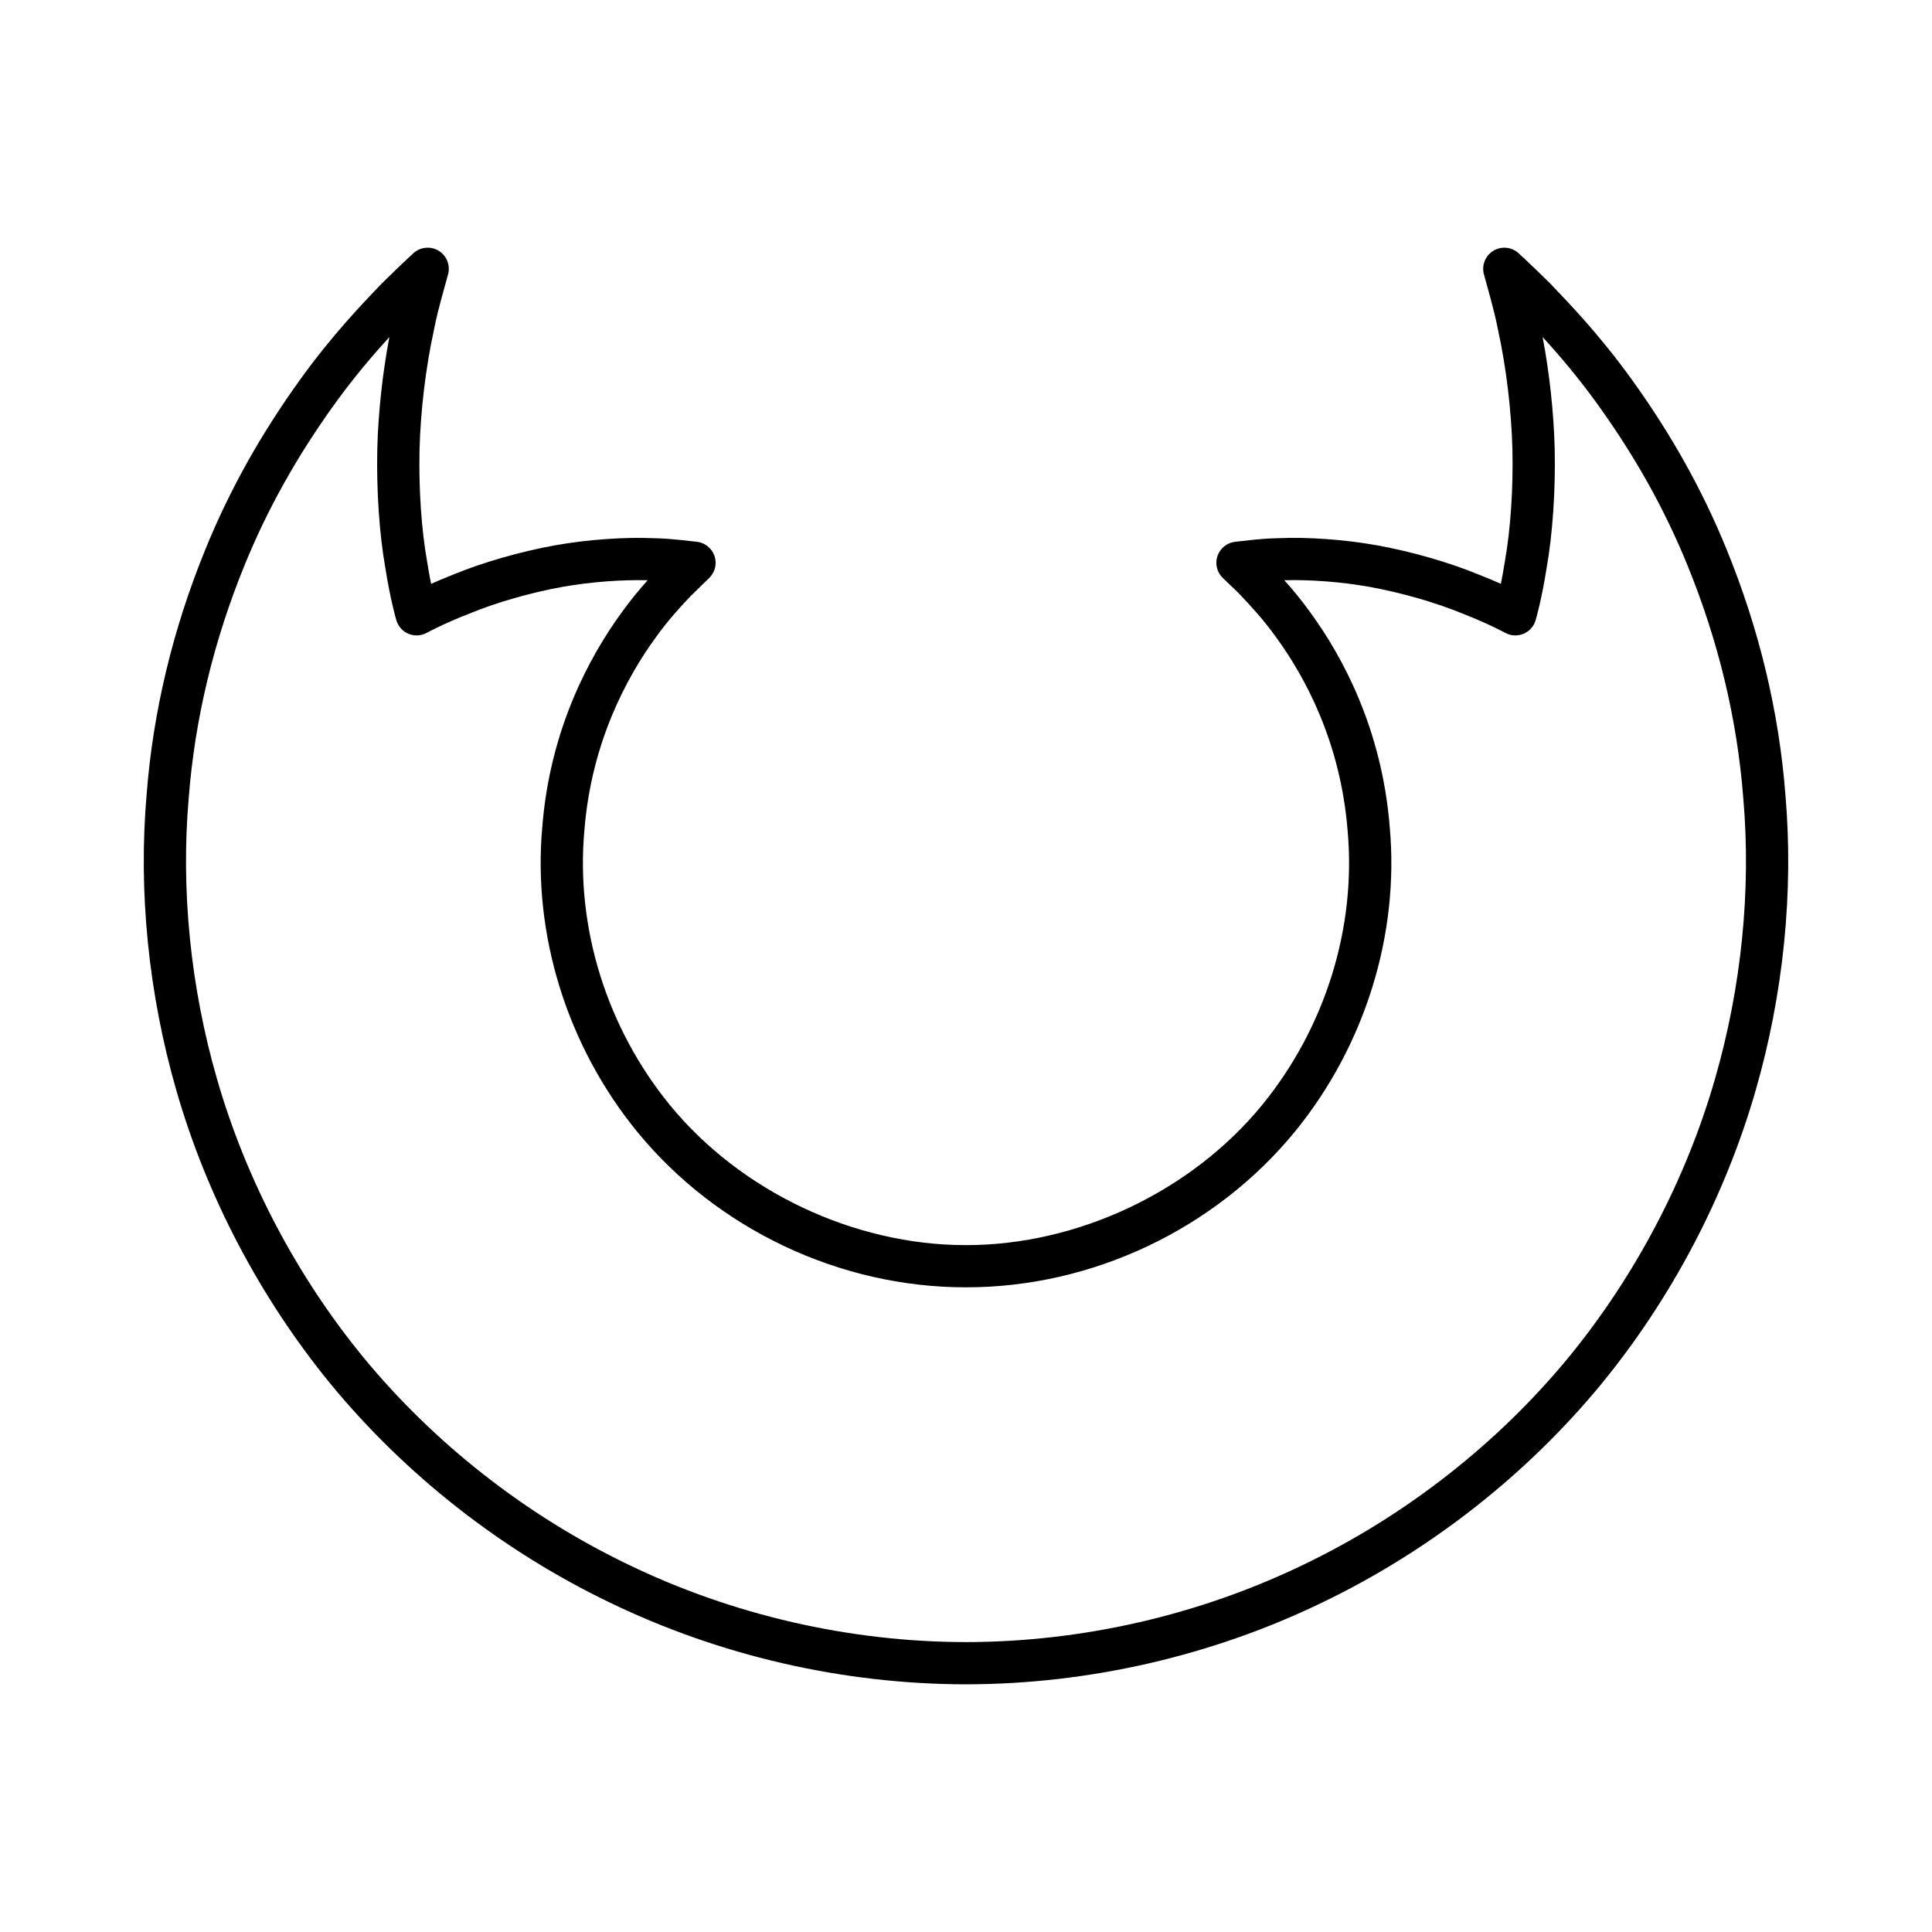 <?xml version="1.0" encoding="UTF-8"?>
<!-- Uploaded to: SVG Find, www.svgrepo.com, Generator: SVG Find Mixer Tools -->
<svg fill="#000000" width="800px" height="800px" version="1.1" viewBox="144 144 512 512" xmlns="http://www.w3.org/2000/svg">
 <path d="m261.09 222.71 1.641-5.969c0.672-2.402-0.328-4.957-2.445-6.266-2.125-1.312-4.856-1.059-6.703 0.605 0 0-3.019 2.727-8.59 8.23-5.184 5.41-13.012 13.586-21.391 25.199-10.539 14.629-18.766 29.359-25.152 45.027-8.648 21.168-13.895 43.043-15.59 64.965-2.231 25.703 0.488 52.82 7.859 78.418 8.09 28.141 22.238 55.066 40.922 77.879 19.898 24.16 45.445 44.164 73.871 57.848 29.254 14.168 61.926 21.68 94.492 21.715 32.555-0.035 65.227-7.547 94.469-21.711 28.438-13.688 53.984-33.691 73.895-57.863 18.676-22.801 32.82-49.727 40.914-77.863 7.375-25.594 10.09-52.699 7.867-78.391-1.707-21.965-6.953-43.832-15.598-64.988-6.387-15.672-14.613-30.398-25.156-45.031-8.375-11.609-16.203-19.785-21.535-25.348-5.422-5.352-8.441-8.078-8.441-8.078-1.848-1.672-4.574-1.926-6.703-0.605-2.117 1.309-3.117 3.863-2.445 6.266l1.641 5.969c0.629 2.348 1.426 5.281 2.125 8.902 2.144 9.82 3.516 21.324 3.773 31.539 0.234 10.348-0.492 21.141-2.016 29.727-0.34 2.188-0.707 4.152-1.043 5.832-1.672-0.746-3.617-1.57-5.789-2.418-7.801-3.234-17.918-6.148-27.082-7.793-8.648-1.543-18.254-2.223-26.184-1.879-2.82 0.043-5.348 0.297-7.258 0.496l-4.133 0.457c-2.16 0.25-3.973 1.727-4.668 3.781-0.688 2.059-0.125 4.332 1.441 5.832l3.969 3.781 1.023 1.09c2.422 2.57 5.734 6.094 9.156 10.875 7.594 10.41 17.035 27.719 18.902 51.133 2.344 25.758-5.922 52.293-22.672 72.793-18.762 22.891-48.773 37.102-78.363 37.102h-0.203c-29.574 0-59.586-14.211-78.344-37.094-16.754-20.508-25.02-47.043-22.672-72.863 1.863-23.352 11.305-40.66 18.93-51.109 3.391-4.738 6.703-8.262 9.125-10.836l4.992-4.871c1.57-1.496 2.133-3.773 1.441-5.832-0.695-2.055-2.508-3.527-4.668-3.781l-4.133-0.457c-1.914-0.195-4.438-0.449-7.106-0.488-8.078-0.352-17.691 0.34-26.348 1.875-9.152 1.645-19.27 4.559-26.961 7.75-2.219 0.863-4.199 1.707-5.894 2.461-0.352-1.707-0.715-3.707-1.07-5.949-1.504-8.473-2.231-19.266-1.996-29.598 0.258-10.227 1.629-21.73 3.805-31.688 0.668-3.496 1.469-6.43 2.098-8.777zm-3.988 88.988c0.043-0.023 4.418-2.406 11.223-5.062 7.102-2.945 16.355-5.602 24.754-7.113 7.363-1.305 15.461-1.918 22.57-1.758-2.09 2.32-4.465 5.141-6.914 8.566-8.445 11.574-18.949 30.82-21.016 56.715-2.609 28.652 6.566 58.141 25.164 80.906 21.152 25.805 53.668 41.199 86.992 41.199h0.242c33.336 0 65.855-15.398 87.008-41.207 18.594-22.762 27.766-52.246 25.164-80.84-2.07-25.957-12.574-45.203-20.988-56.734-2.477-3.453-4.859-6.281-6.949-8.605 7.023-0.188 15.164 0.441 22.562 1.758 8.406 1.512 17.664 4.172 24.875 7.16 6.691 2.613 11.066 4.996 11.109 5.019 1.488 0.816 3.258 0.914 4.832 0.266 1.57-0.648 2.754-1.973 3.234-3.598 0.059-0.223 1.602-5.512 2.875-13.641 1.629-9.172 2.418-20.77 2.172-31.84-0.242-9.547-1.398-20.141-3.199-29.57 4.254 4.644 9.289 10.512 14.504 17.742 10.016 13.902 17.828 27.871 23.871 42.715 8.207 20.094 13.188 40.832 14.797 61.648 0 0.016 0.004 0.035 0.004 0.051 2.117 24.348-0.469 50.059-7.469 74.355-7.676 26.688-21.098 52.23-38.801 73.855-18.875 22.914-43.117 41.895-70.109 54.887-27.75 13.441-58.738 20.559-89.605 20.598-30.875-0.035-61.867-7.156-89.625-20.602-26.984-12.988-51.223-31.969-70.09-54.871-17.719-21.633-31.137-47.176-38.812-73.867-6.996-24.293-9.582-50.004-7.461-74.402 1.613-20.812 6.594-41.555 14.797-61.652 6.047-14.84 13.859-28.809 23.867-42.707 5.231-7.246 10.277-13.121 14.508-17.75-1.809 9.504-2.957 20.059-3.199 29.59-0.246 11.051 0.543 22.652 2.148 31.711 1.297 8.238 2.836 13.531 2.898 13.75 0.48 1.625 1.668 2.949 3.234 3.598 1.559 0.641 3.352 0.539 4.832-0.27z"/>
</svg>